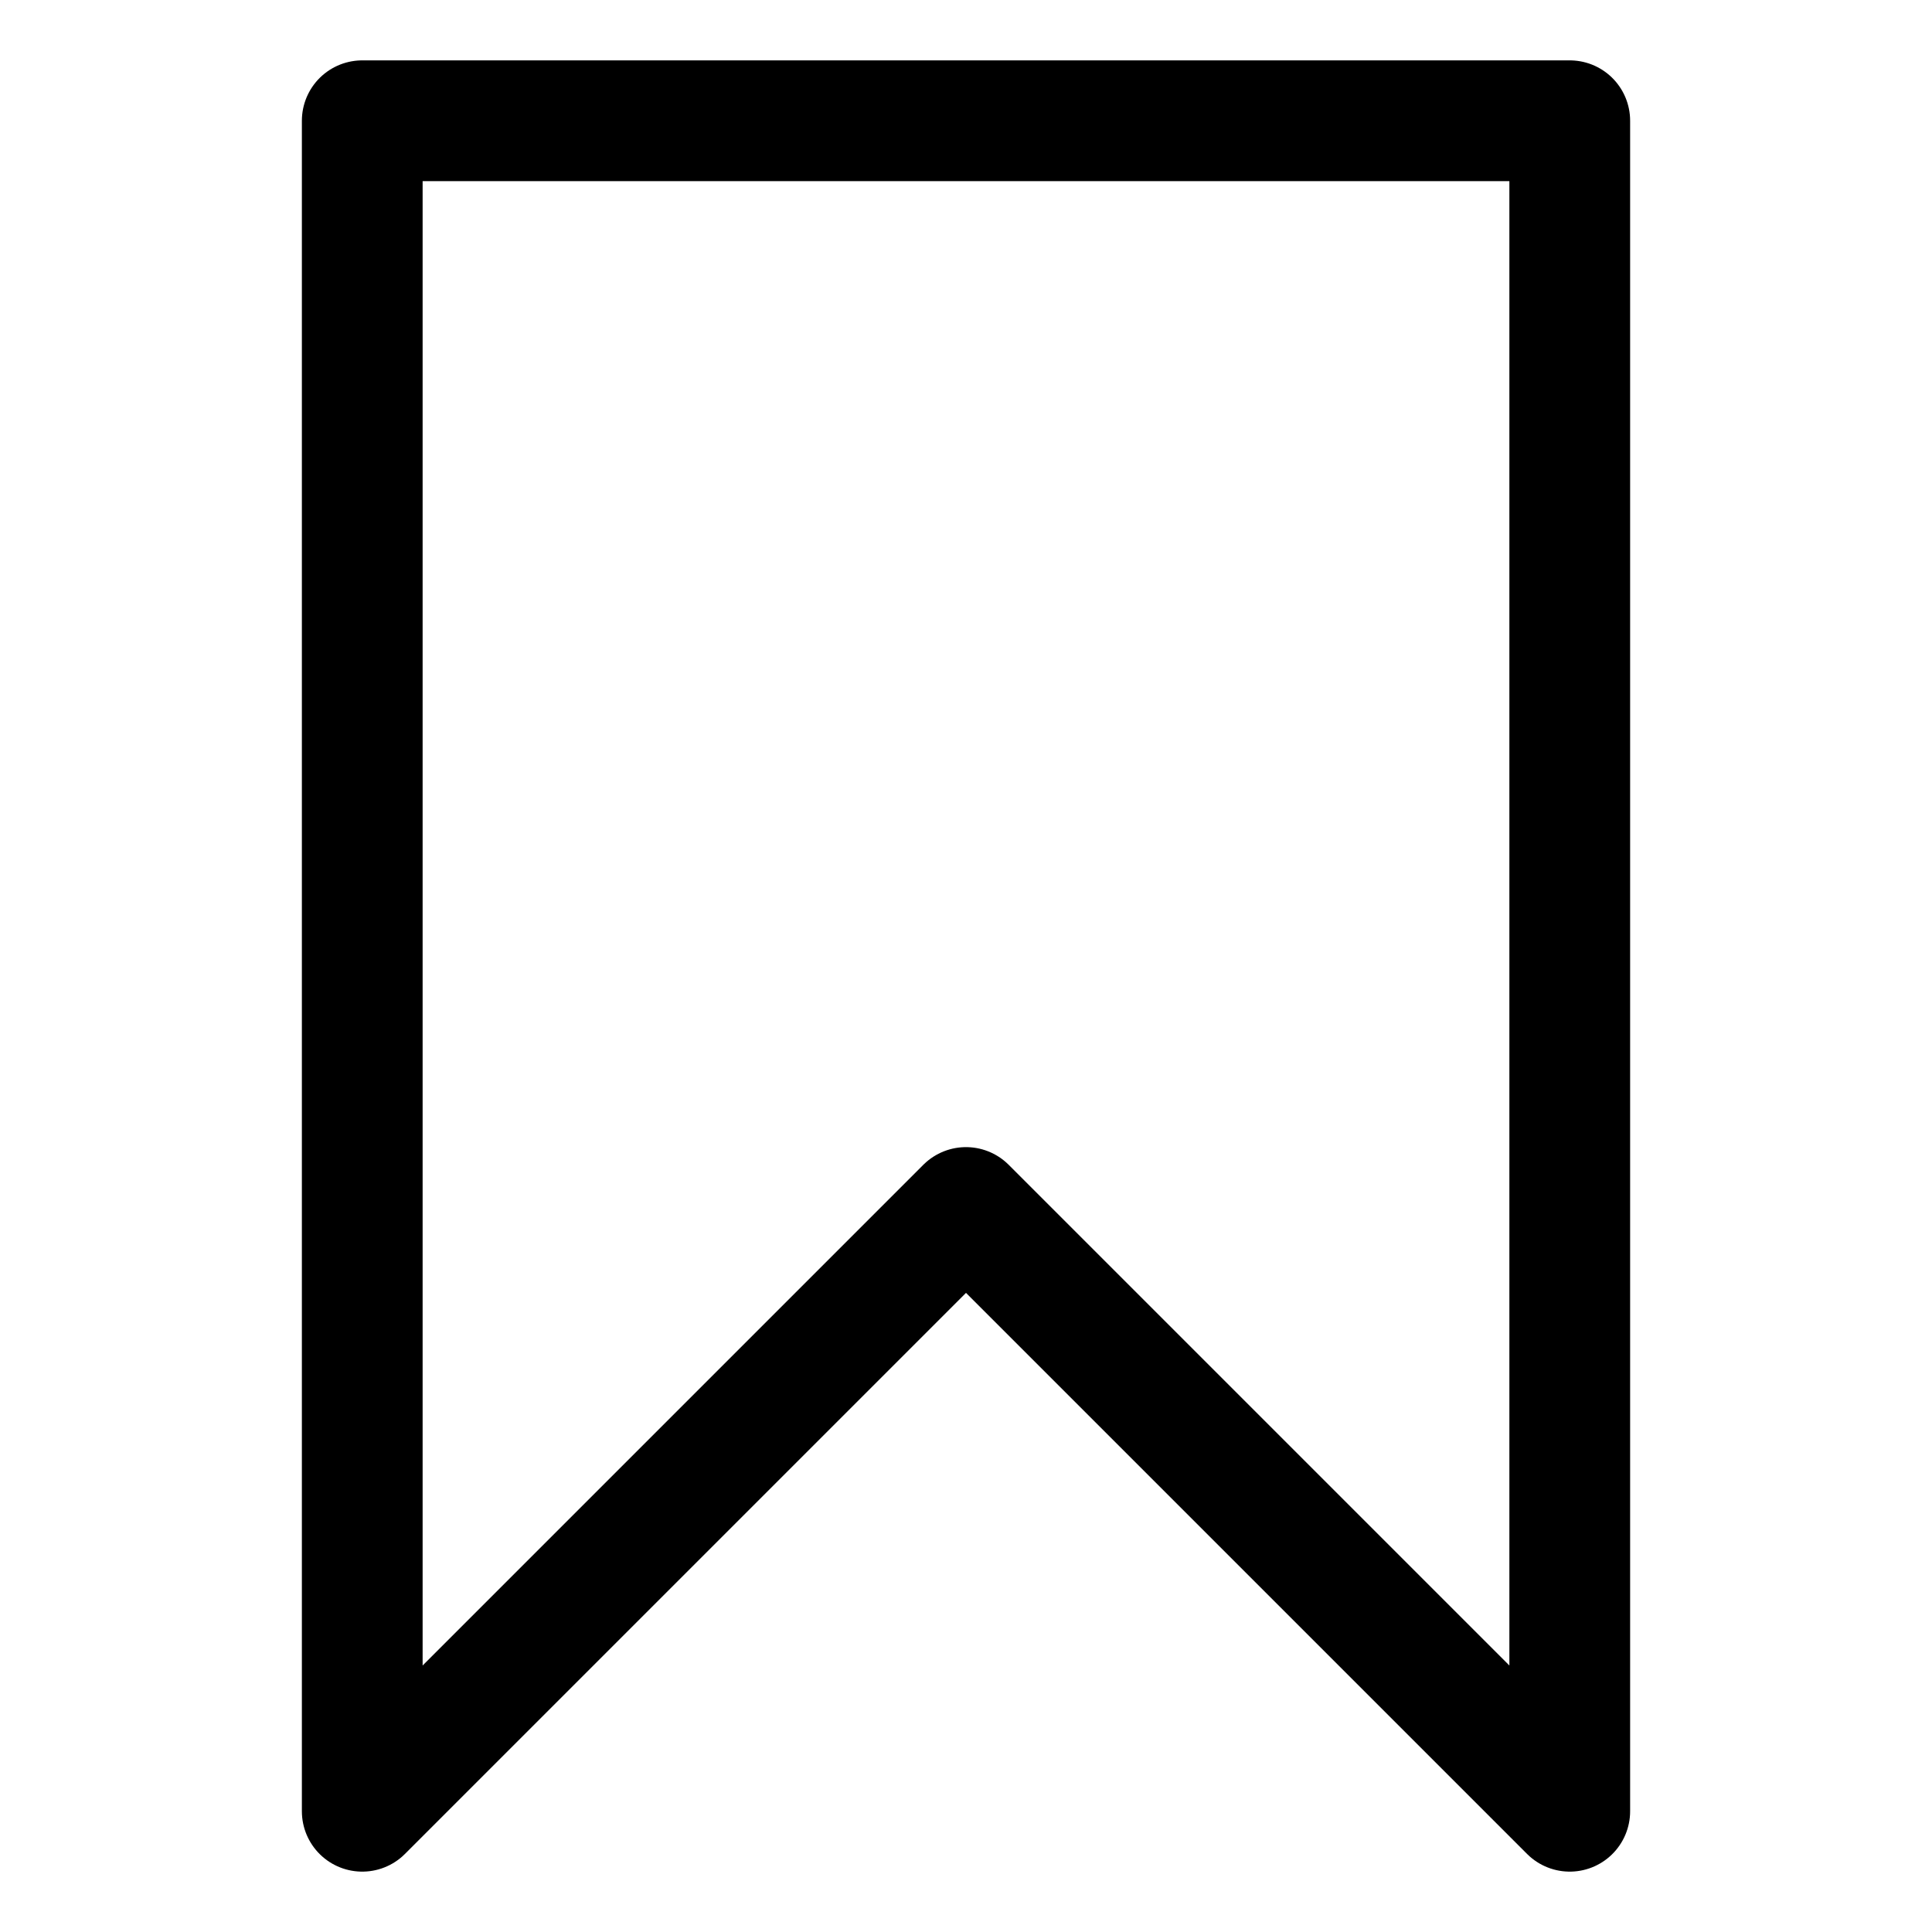 <?xml version="1.0" encoding="utf-8"?>
<svg width="800px" height="800px" viewBox="0 0 32 32" id="i-bookmark" xmlns="http://www.w3.org/2000/svg" fill="none" stroke="currentcolor" stroke-linecap="round" stroke-linejoin="round" stroke-width="2">
    <path d="M6 2 L26 2 26 30 16 20 6 30 Z" />
</svg>